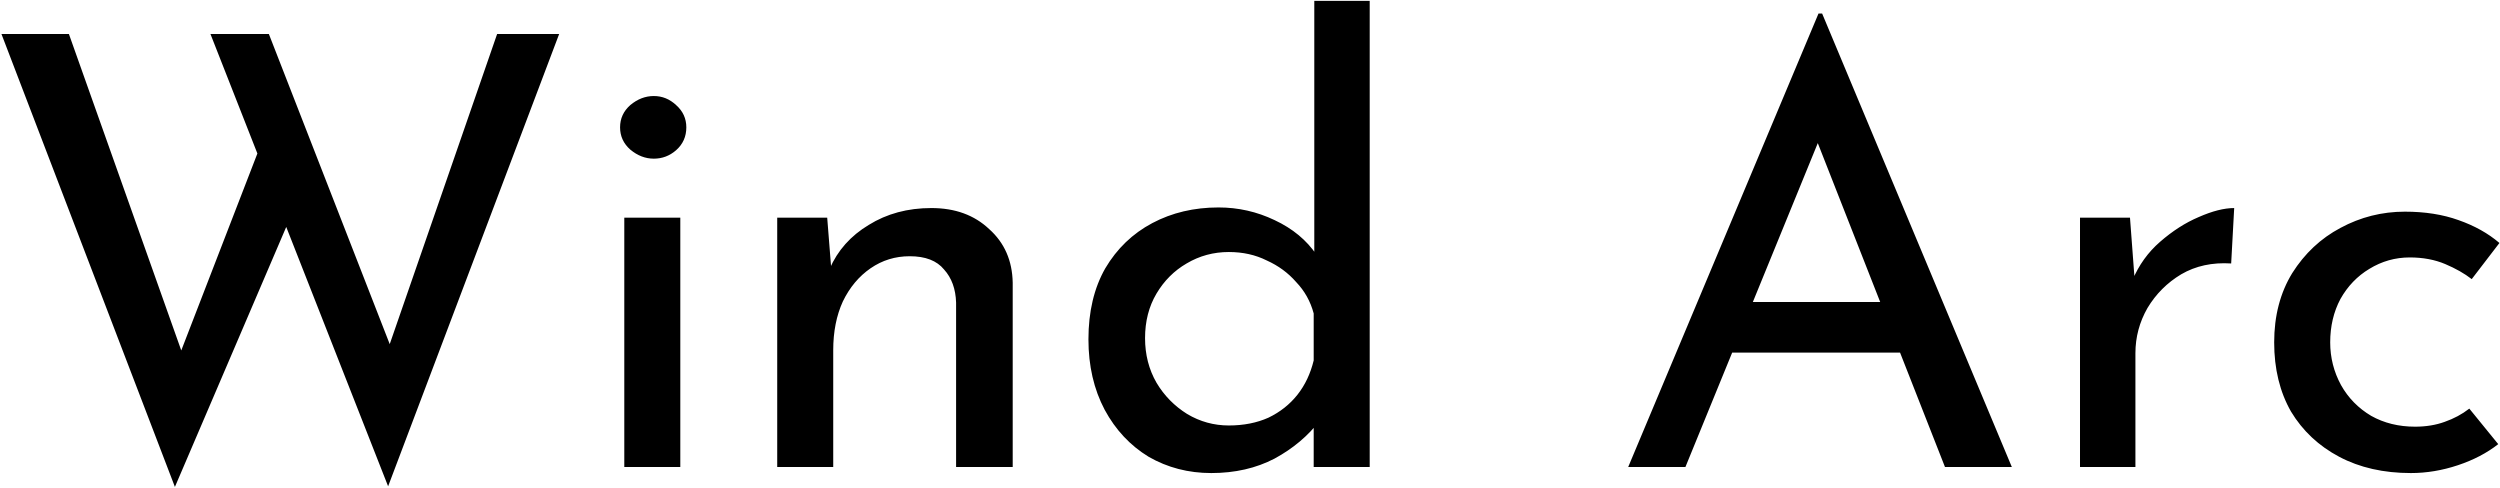 <svg width="1183" height="231" viewBox="0 0 1183 231" fill="none" xmlns="http://www.w3.org/2000/svg">
<path d="M0.685 16.085H32.605L88.465 173.405L83.62 171.41L124.375 65.96L137.2 103.295L82.765 230.405L0.685 16.085ZM99.58 16.085H127.225L187.645 171.125L181.945 169.985L235.24 16.085H264.595L183.655 230.12L99.58 16.085ZM295.415 103.01H321.92V221H295.415V103.01ZM293.42 60.26C293.42 56.08 295.035 52.565 298.265 49.715C301.685 46.865 305.39 45.44 309.38 45.44C313.37 45.44 316.885 46.865 319.925 49.715C323.155 52.565 324.77 56.08 324.77 60.26C324.77 64.63 323.155 68.24 319.925 71.09C316.885 73.75 313.37 75.08 309.38 75.08C305.39 75.08 301.685 73.655 298.265 70.805C295.035 67.955 293.42 64.44 293.42 60.26ZM391.433 103.01L393.713 131.795L392.573 127.235C396.373 118.495 402.548 111.56 411.098 106.43C419.648 101.11 429.528 98.45 440.738 98.45C451.948 98.45 461.068 101.775 468.098 108.425C475.318 114.885 479.023 123.34 479.213 133.79V221H452.423V143.195C452.233 136.735 450.333 131.51 446.723 127.52C443.303 123.34 437.888 121.25 430.478 121.25C423.638 121.25 417.463 123.15 411.953 126.95C406.443 130.75 402.073 135.975 398.843 142.625C395.803 149.275 394.283 156.97 394.283 165.71V221H367.778V103.01H391.433ZM573.188 223.85C562.358 223.85 552.478 221.285 543.548 216.155C534.808 210.835 527.873 203.425 522.743 193.925C517.613 184.235 515.048 173.12 515.048 160.58C515.048 147.47 517.708 136.26 523.028 126.95C528.538 117.64 535.948 110.515 545.258 105.575C554.568 100.635 565.018 98.165 576.608 98.165C585.918 98.165 594.753 100.16 603.113 104.15C611.663 108.14 618.313 113.65 623.063 120.68L621.923 130.085V0.41H648.143V221H621.638V191.645L624.488 199.055C618.978 206.275 611.853 212.26 603.113 217.01C594.373 221.57 584.398 223.85 573.188 223.85ZM581.453 201.335C588.483 201.335 594.753 200.1 600.263 197.63C605.773 194.97 610.333 191.36 613.943 186.8C617.553 182.24 620.118 176.825 621.638 170.555V148.325C620.118 142.625 617.363 137.685 613.373 133.505C609.573 129.135 604.918 125.715 599.408 123.245C594.088 120.585 588.103 119.255 581.453 119.255C574.233 119.255 567.583 121.06 561.503 124.67C555.613 128.09 550.863 132.84 547.253 138.92C543.643 145 541.838 152.03 541.838 160.01C541.838 167.8 543.643 174.83 547.253 181.1C550.863 187.18 555.708 192.12 561.788 195.92C567.868 199.53 574.423 201.335 581.453 201.335ZM770.459 221L860.519 6.395H862.229L952.004 221H920.369L853.109 49.715L872.774 36.89L797.534 221H770.459ZM823.184 142.91H899.849L908.969 166.85H815.204L823.184 142.91ZM1007.91 103.01L1010.48 137.21L1009.05 132.65C1012.09 125.43 1016.46 119.35 1022.16 114.41C1028.05 109.28 1034.13 105.385 1040.4 102.725C1046.86 99.875 1052.47 98.45 1057.22 98.45L1055.79 124.67C1046.86 124.1 1038.98 125.81 1032.14 129.8C1025.49 133.79 1020.17 139.11 1016.18 145.76C1012.38 152.41 1010.48 159.535 1010.48 167.135V221H984.258V103.01H1007.91ZM1182.16 210.17C1176.84 214.35 1170.48 217.675 1163.07 220.145C1155.66 222.615 1148.25 223.85 1140.84 223.85C1127.92 223.85 1116.61 221.285 1106.92 216.155C1097.23 211.025 1089.63 203.9 1084.12 194.78C1078.8 185.47 1076.14 174.545 1076.14 162.005C1076.14 149.465 1078.99 138.54 1084.69 129.23C1090.58 119.92 1098.18 112.795 1107.49 107.855C1116.99 102.725 1127.16 100.16 1137.99 100.16C1147.49 100.16 1155.94 101.49 1163.35 104.15C1170.95 106.81 1177.41 110.42 1182.73 114.98L1169.62 132.08C1166.2 129.42 1162.02 127.045 1157.08 124.955C1152.14 122.865 1146.54 121.82 1140.27 121.82C1133.43 121.82 1127.06 123.625 1121.17 127.235C1115.47 130.655 1110.91 135.405 1107.49 141.485C1104.26 147.565 1102.65 154.405 1102.65 162.005C1102.65 169.225 1104.36 175.97 1107.78 182.24C1111.2 188.32 1115.95 193.165 1122.03 196.775C1128.11 200.195 1135.04 201.905 1142.83 201.905C1147.96 201.905 1152.62 201.145 1156.8 199.625C1161.17 198.105 1165.06 196.015 1168.48 193.355L1182.16 210.17Z" fill="black"/>
</svg>
